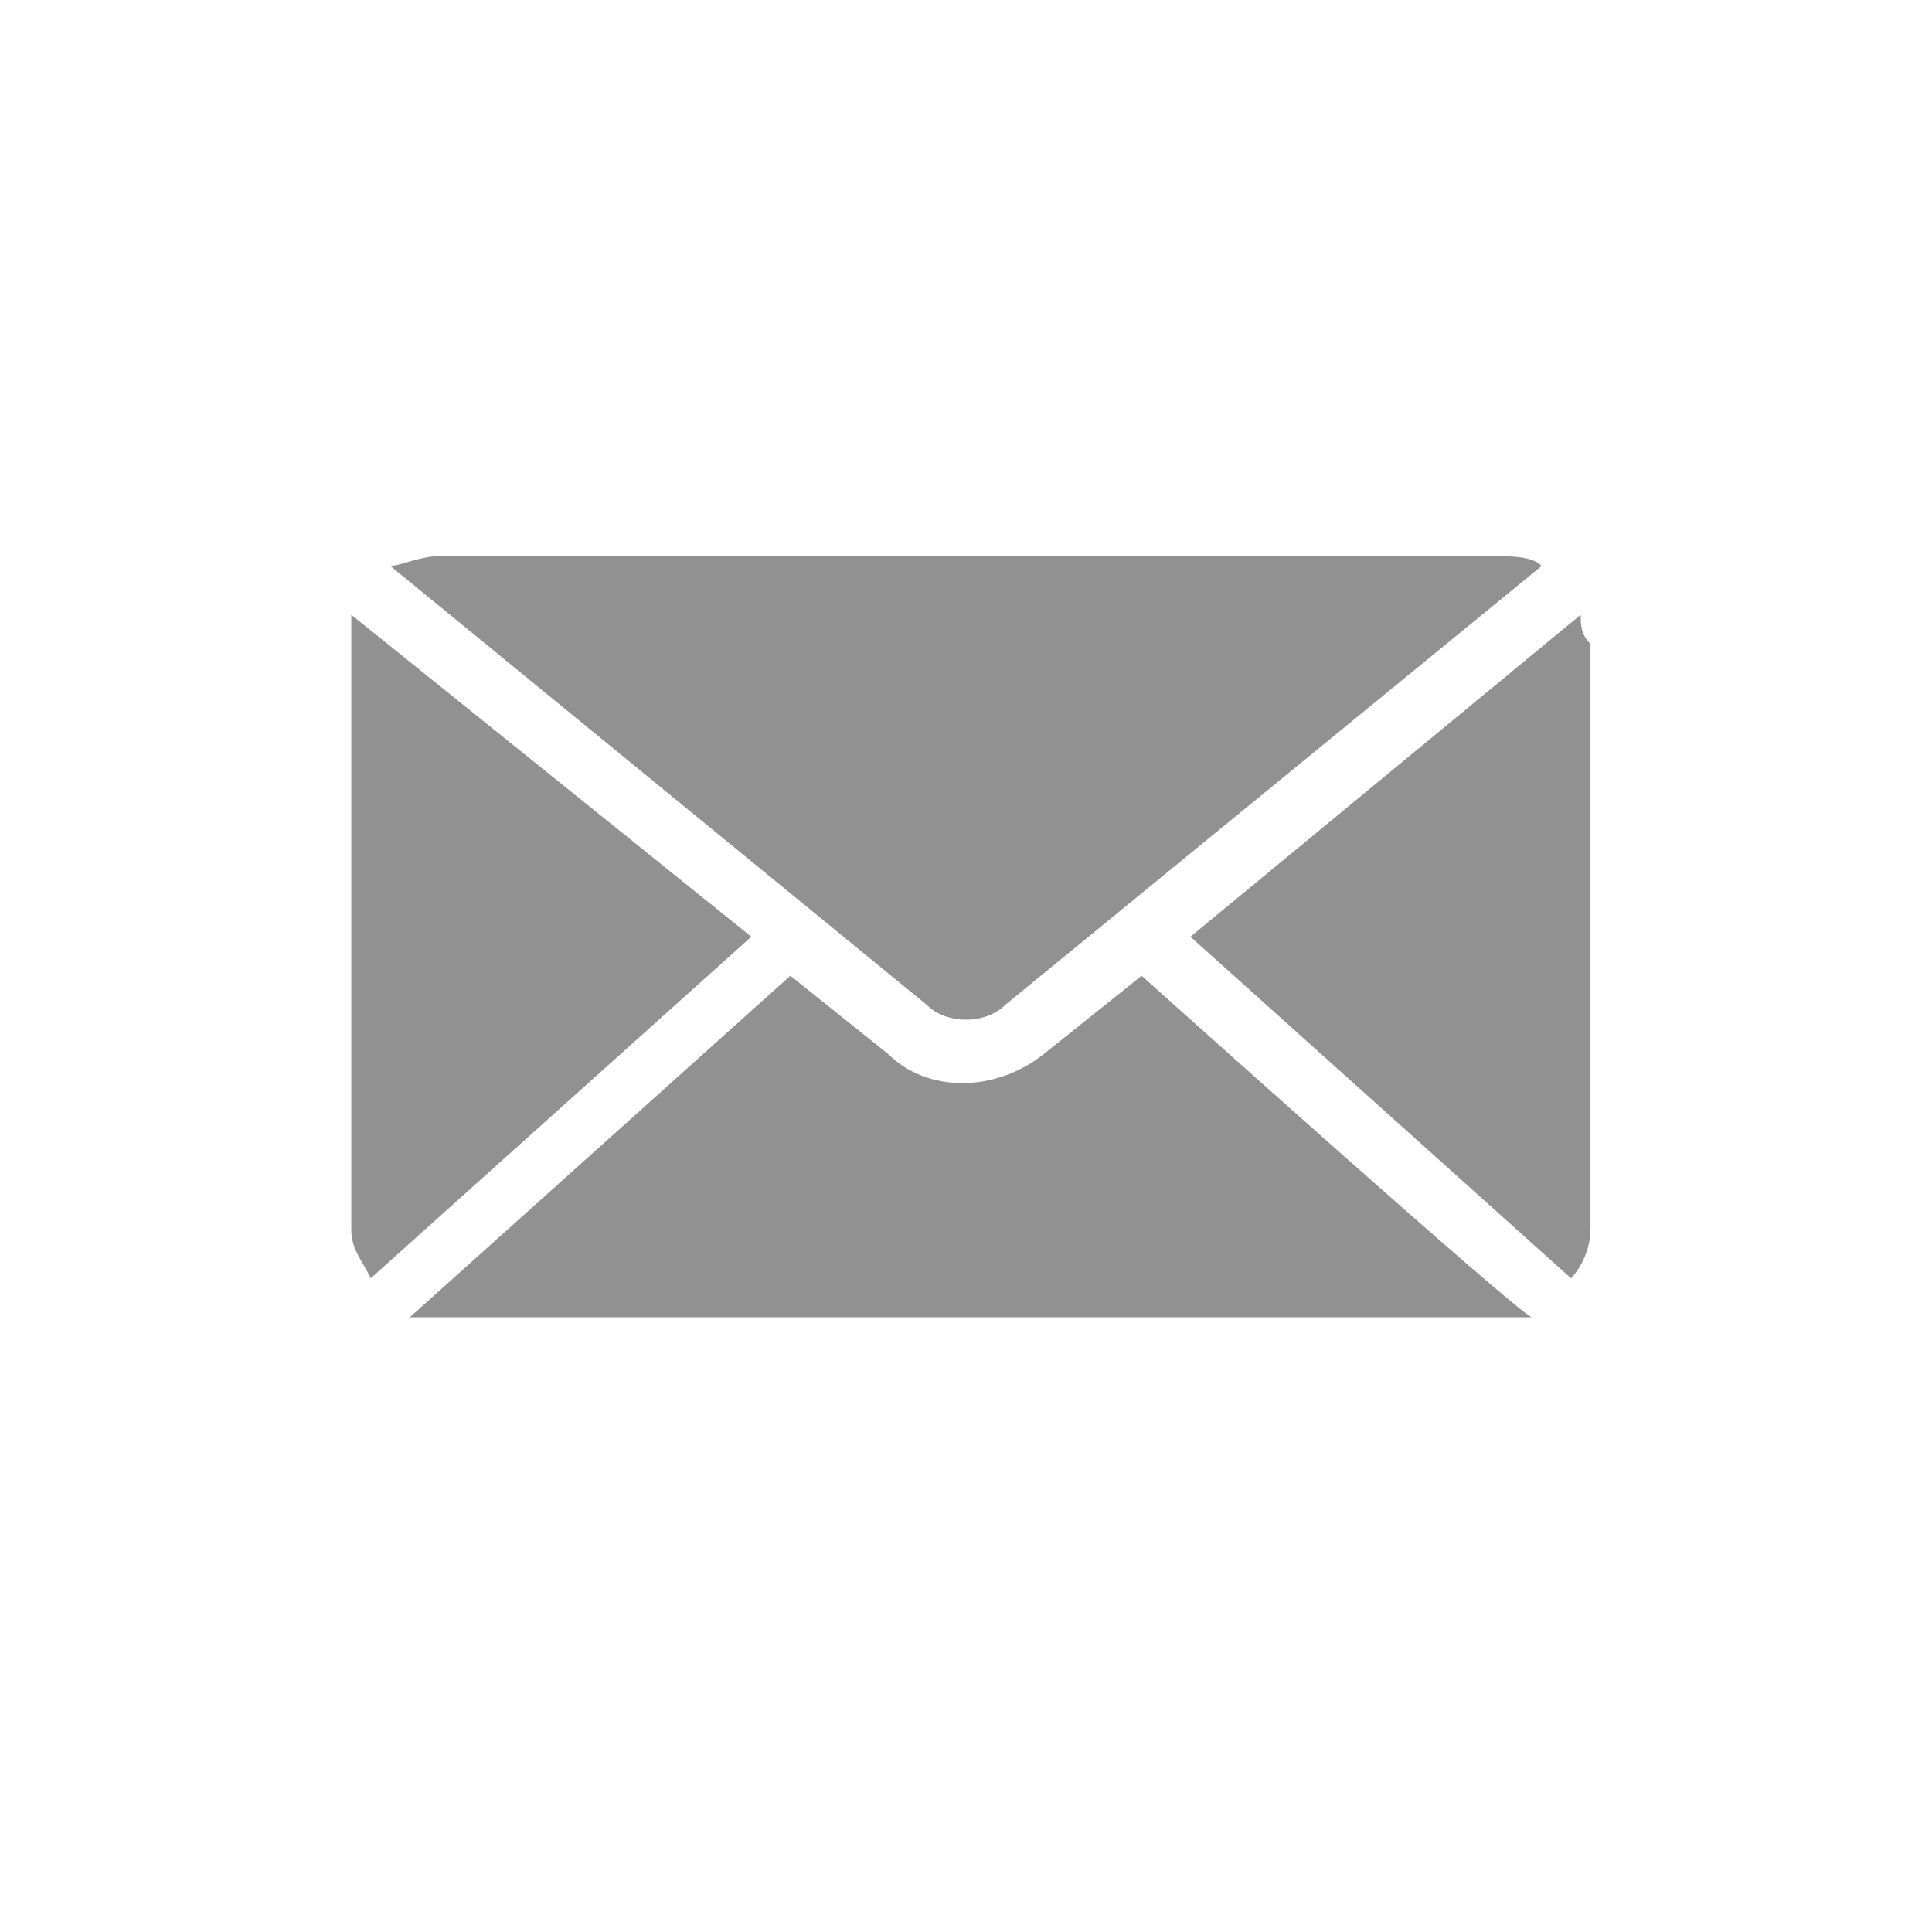 <?xml version="1.0" encoding="utf-8"?>
<!-- Generator: Adobe Illustrator 25.0.0, SVG Export Plug-In . SVG Version: 6.00 Build 0)  -->
<svg version="1.1" id="Modo_de_aislamiento" xmlns="http://www.w3.org/2000/svg" xmlns:xlink="http://www.w3.org/1999/xlink"
	 x="0px" y="0px" viewBox="0 0 19.8 19.8" style="enable-background:new 0 0 19.8 19.8;" xml:space="preserve">
<style type="text/css">
	.st0{fill:none;}
	.st1{fill:#919191;}
</style>
<circle class="st0" cx="9.9" cy="9.9" r="9.9"/>
<path class="st1" d="M4.5,5.7C4.3,5.7,4.1,5.8,4,5.8l5.5,4.5c0.2,0.2,0.6,0.2,0.8,0l5.5-4.5c-0.1-0.1-0.3-0.1-0.5-0.1
	C15.3,5.7,4.5,5.7,4.5,5.7z M3.6,6.3c0,0.1,0,0.2,0,0.3v6c0,0.2,0.1,0.3,0.2,0.5l3.9-3.5L3.6,6.3z M16.2,6.3l-4,3.3l3.9,3.5
	c0.1-0.1,0.2-0.3,0.2-0.5v-6C16.2,6.5,16.2,6.4,16.2,6.3z M11.7,10l-1,0.8c-0.5,0.4-1.2,0.4-1.6,0l-1-0.8l-3.9,3.5
	c0.1,0,0.2,0,0.3,0h10.9c0.1,0,0.2,0,0.3,0C15.6,13.5,11.7,10,11.7,10z"/>
</svg>
